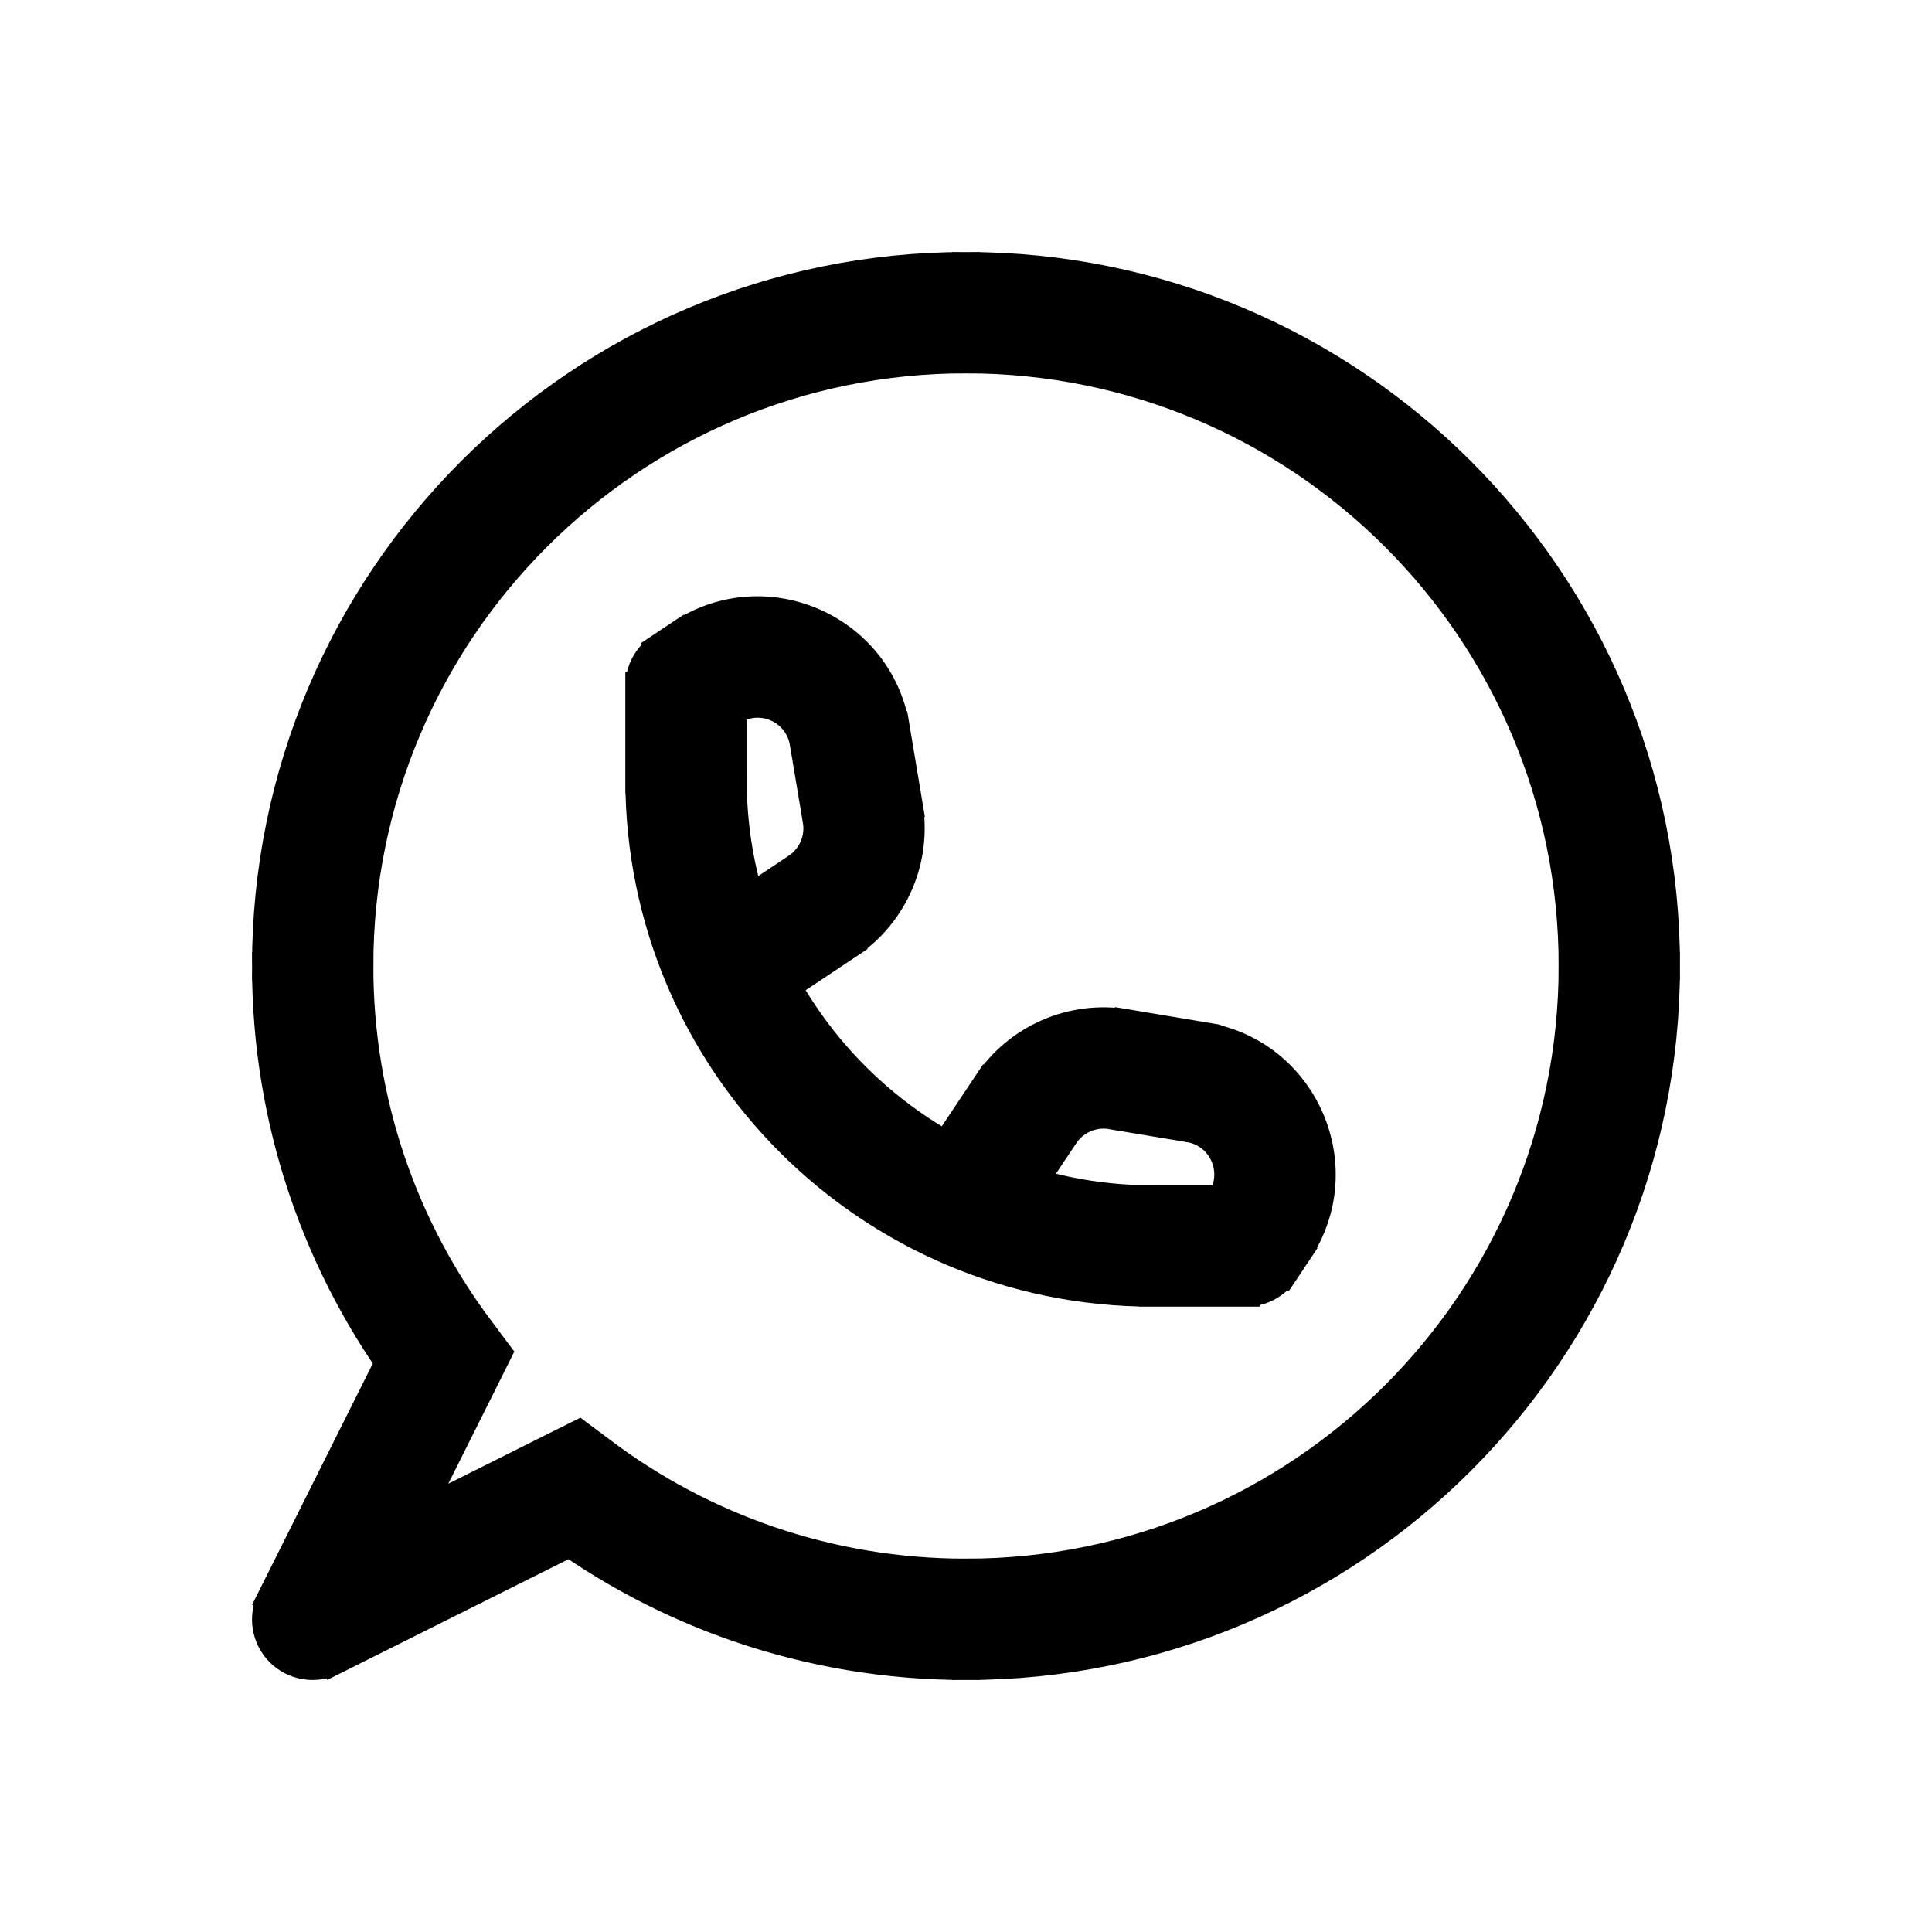 <!DOCTYPE svg PUBLIC "-//W3C//DTD SVG 1.1//EN" "http://www.w3.org/Graphics/SVG/1.1/DTD/svg11.dtd">
<!-- Uploaded to: SVG Repo, www.svgrepo.com, Transformed by: SVG Repo Mixer Tools -->
<svg width="210px" height="210px" viewBox="-2.85 -2.85 20.70 20.70" fill="none" xmlns="http://www.w3.org/2000/svg" stroke="#000000" stroke-width="0.3">
<g id="SVGRepo_bgCarrier" stroke-width="0"/>
<g id="SVGRepo_tracerCarrier" stroke-linecap="round" stroke-linejoin="round"/>
<g id="SVGRepo_iconCarrier"> <path d="M1.9 11.7L2.347 11.924L2.485 11.647L2.3 11.4L1.9 11.7ZM3.3 13.1L3.6 12.7L3.353 12.515L3.076 12.653L3.3 13.1ZM0.5 14.5L0.053 14.276C-0.043 14.469 -0.006 14.701 0.146 14.854C0.299 15.006 0.531 15.043 0.724 14.947L0.5 14.5ZM4.5 4.5L4.223 4.084C4.084 4.177 4 4.333 4 4.5H4.5ZM10.5 10.5V11C10.667 11 10.823 10.916 10.916 10.777L10.5 10.5ZM6.254 5.026L6.747 4.943L6.254 5.026ZM6.394 5.862L5.901 5.944L6.394 5.862ZM5.962 6.859L6.239 7.275H6.239L5.962 6.859ZM10.642 10.287L11.058 10.564L10.642 10.287ZM9.974 8.746L10.057 8.253L9.974 8.746ZM9.138 8.606L9.056 9.099V9.1L9.138 8.606ZM8.141 9.038L7.725 8.761L8.141 9.038ZM0 7.5C0 9.188 0.558 10.747 1.5 12.001L2.3 11.4C1.483 10.314 1 8.964 1 7.5H0ZM7.5 0C3.358 0 0 3.358 0 7.5H1C1 3.91 3.91 1 7.5 1V0ZM15 7.5C15 3.358 11.642 0 7.5 0V1C11.09 1 14 3.91 14 7.5H15ZM7.5 15C11.642 15 15 11.642 15 7.5H14C14 11.09 11.09 14 7.5 14V15ZM2.999 13.5C4.253 14.442 5.812 15 7.5 15V14C6.036 14 4.686 13.517 3.6 12.7L2.999 13.5ZM0.724 14.947L3.523 13.547L3.076 12.653L0.276 14.053L0.724 14.947ZM1.453 11.477L0.053 14.276L0.947 14.724L2.347 11.924L1.453 11.477ZM4 4.5V5.5H5V4.5H4ZM9.5 11H10.5V10H9.5V11ZM4 5.5C4 8.538 6.462 11 9.5 11V10C7.015 10 5 7.985 5 5.5H4ZM4.777 4.916L4.991 4.774L4.436 3.942L4.223 4.084L4.777 4.916ZM5.761 5.108L5.901 5.944L6.887 5.78L6.747 4.943L5.761 5.108ZM5.685 6.443L4.723 7.084L5.277 7.916L6.239 7.275L5.685 6.443ZM5.901 5.944C5.933 6.138 5.848 6.333 5.685 6.443L6.239 7.275C6.73 6.947 6.984 6.362 6.887 5.78L5.901 5.944ZM4.991 4.774C5.292 4.573 5.701 4.75 5.761 5.108L6.747 4.943C6.569 3.87 5.341 3.338 4.436 3.942L4.991 4.774ZM10.916 10.777L11.058 10.564L10.226 10.009L10.084 10.223L10.916 10.777ZM10.057 8.253L9.22 8.113L9.056 9.1L9.892 9.239L10.057 8.253ZM7.725 8.761L7.084 9.723L7.916 10.277L8.557 9.315L7.725 8.761ZM9.22 8.113C8.638 8.016 8.053 8.27 7.725 8.761L8.557 9.315C8.666 9.152 8.862 9.067 9.056 9.099L9.22 8.113ZM11.058 10.564C11.662 9.659 11.13 8.431 10.057 8.253L9.892 9.239C10.25 9.299 10.427 9.708 10.226 10.009L11.058 10.564Z" fill="#000000"/> </g>
</svg>